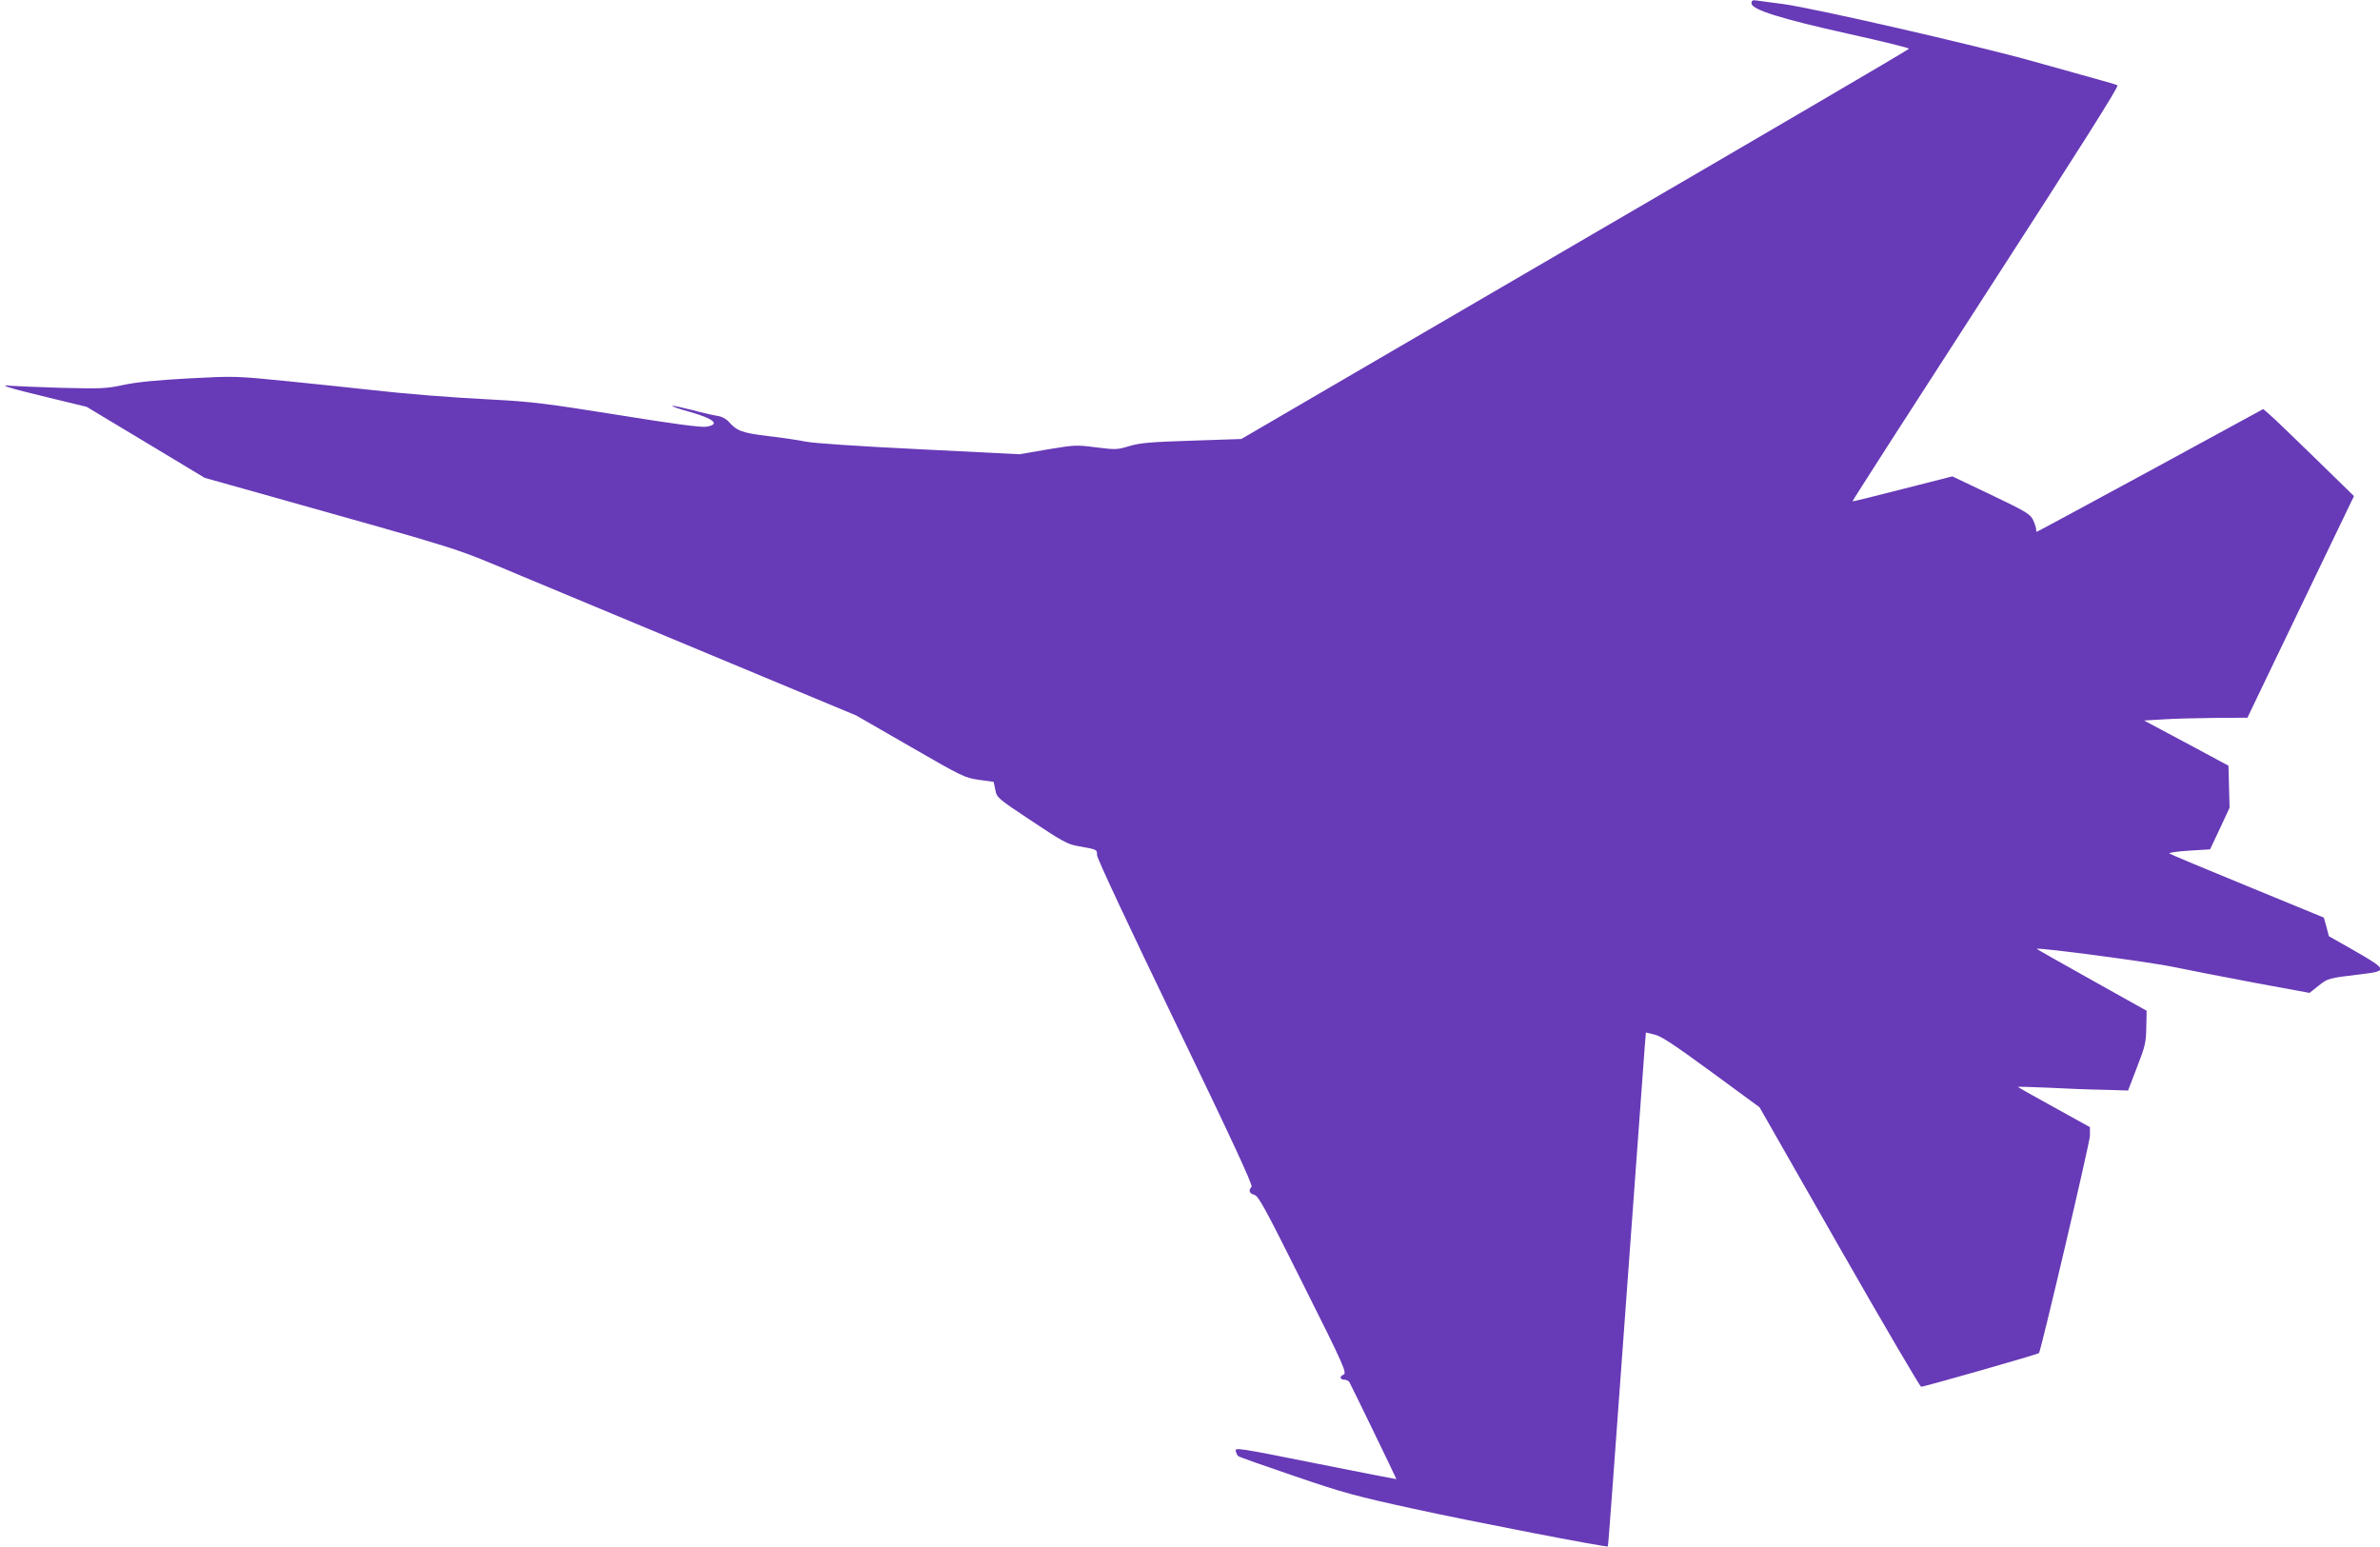<?xml version="1.0" standalone="no"?>
<!DOCTYPE svg PUBLIC "-//W3C//DTD SVG 20010904//EN"
 "http://www.w3.org/TR/2001/REC-SVG-20010904/DTD/svg10.dtd">
<svg version="1.0" xmlns="http://www.w3.org/2000/svg"
 width="1280pt" height="832pt" viewBox="0 0 1280 832"
 preserveAspectRatio="xMidYMid meet">
<g transform="translate(0,832) scale(0.1,-0.1)"
fill="#673ab7" stroke="none">
<path d="M9420 8302 c0 -34 162 -84 522 -164 181 -40 327 -76 325 -80 -1 -5
-810 -478 -1797 -1053 l-1794 -1046 -267 -9 c-223 -7 -277 -12 -335 -29 -66
-20 -74 -20 -179 -7 -106 14 -115 13 -261 -11 l-151 -26 -539 27 c-325 16
-568 32 -611 41 -40 8 -132 22 -205 30 -137 17 -164 27 -208 76 -15 17 -38 29
-60 32 -19 3 -80 16 -134 31 -55 14 -104 25 -110 23 -5 -2 35 -16 90 -31 135
-38 170 -69 92 -81 -30 -4 -176 15 -478 64 -375 60 -465 71 -655 81 -242 12
-490 32 -690 55 -71 8 -260 28 -420 44 -289 29 -291 29 -540 16 -178 -10 -279
-20 -350 -35 -92 -20 -118 -21 -330 -16 -126 4 -250 9 -275 11 -78 9 -17 -11
200 -63 l206 -50 318 -191 317 -191 282 -79 c1169 -329 1031 -286 1425 -450
196 -82 681 -284 1077 -449 l720 -300 290 -167 c281 -162 293 -168 370 -179
l79 -11 9 -43 c8 -42 11 -45 195 -167 163 -109 195 -126 247 -135 107 -19 105
-18 105 -49 0 -17 170 -380 421 -900 309 -640 418 -876 410 -884 -18 -18 -12
-36 15 -43 22 -6 55 -66 246 -448 242 -483 254 -511 232 -520 -21 -8 -17 -26
5 -26 11 0 23 -6 28 -13 8 -13 253 -518 253 -522 0 -1 -196 37 -435 85 -414
83 -435 86 -429 66 3 -12 9 -24 13 -27 3 -4 139 -52 301 -107 266 -91 329
-108 645 -177 310 -68 1035 -208 1042 -202 3 3 20 243 133 1792 33 457 63 862
66 901 l6 71 46 -11 c36 -8 105 -54 306 -201 l259 -190 428 -750 c236 -413
434 -751 441 -753 11 -2 628 174 634 181 11 14 274 1134 274 1169 l0 46 -195
108 c-108 59 -194 108 -193 109 2 1 77 -1 168 -5 91 -5 223 -10 295 -11 l130
-4 48 125 c44 113 49 134 50 215 l2 89 -297 166 c-163 91 -295 166 -294 167 8
9 623 -73 733 -97 76 -16 272 -54 436 -85 l298 -55 49 39 c51 40 49 40 233 62
141 17 138 24 -53 133 l-125 71 -13 50 -14 50 -411 169 c-227 93 -416 172
-420 176 -5 4 43 11 105 15 l114 7 53 112 52 112 -3 113 -3 113 -227 122 -227
121 102 6 c56 4 181 7 278 8 l176 1 68 142 c38 79 167 347 287 597 l218 453
-207 202 c-115 112 -224 217 -244 234 l-37 32 -606 -330 c-334 -181 -609 -330
-612 -330 -2 0 -4 8 -4 18 -1 9 -9 32 -18 50 -15 28 -44 45 -224 131 l-208 99
-267 -68 c-147 -38 -269 -68 -270 -66 -2 1 321 504 717 1116 503 778 717 1116
708 1121 -7 4 -47 16 -88 27 -41 12 -205 57 -365 102 -305 86 -1197 290 -1350
309 -49 6 -107 14 -127 17 -33 5 -38 3 -38 -14z"/>
</g>
</svg>
